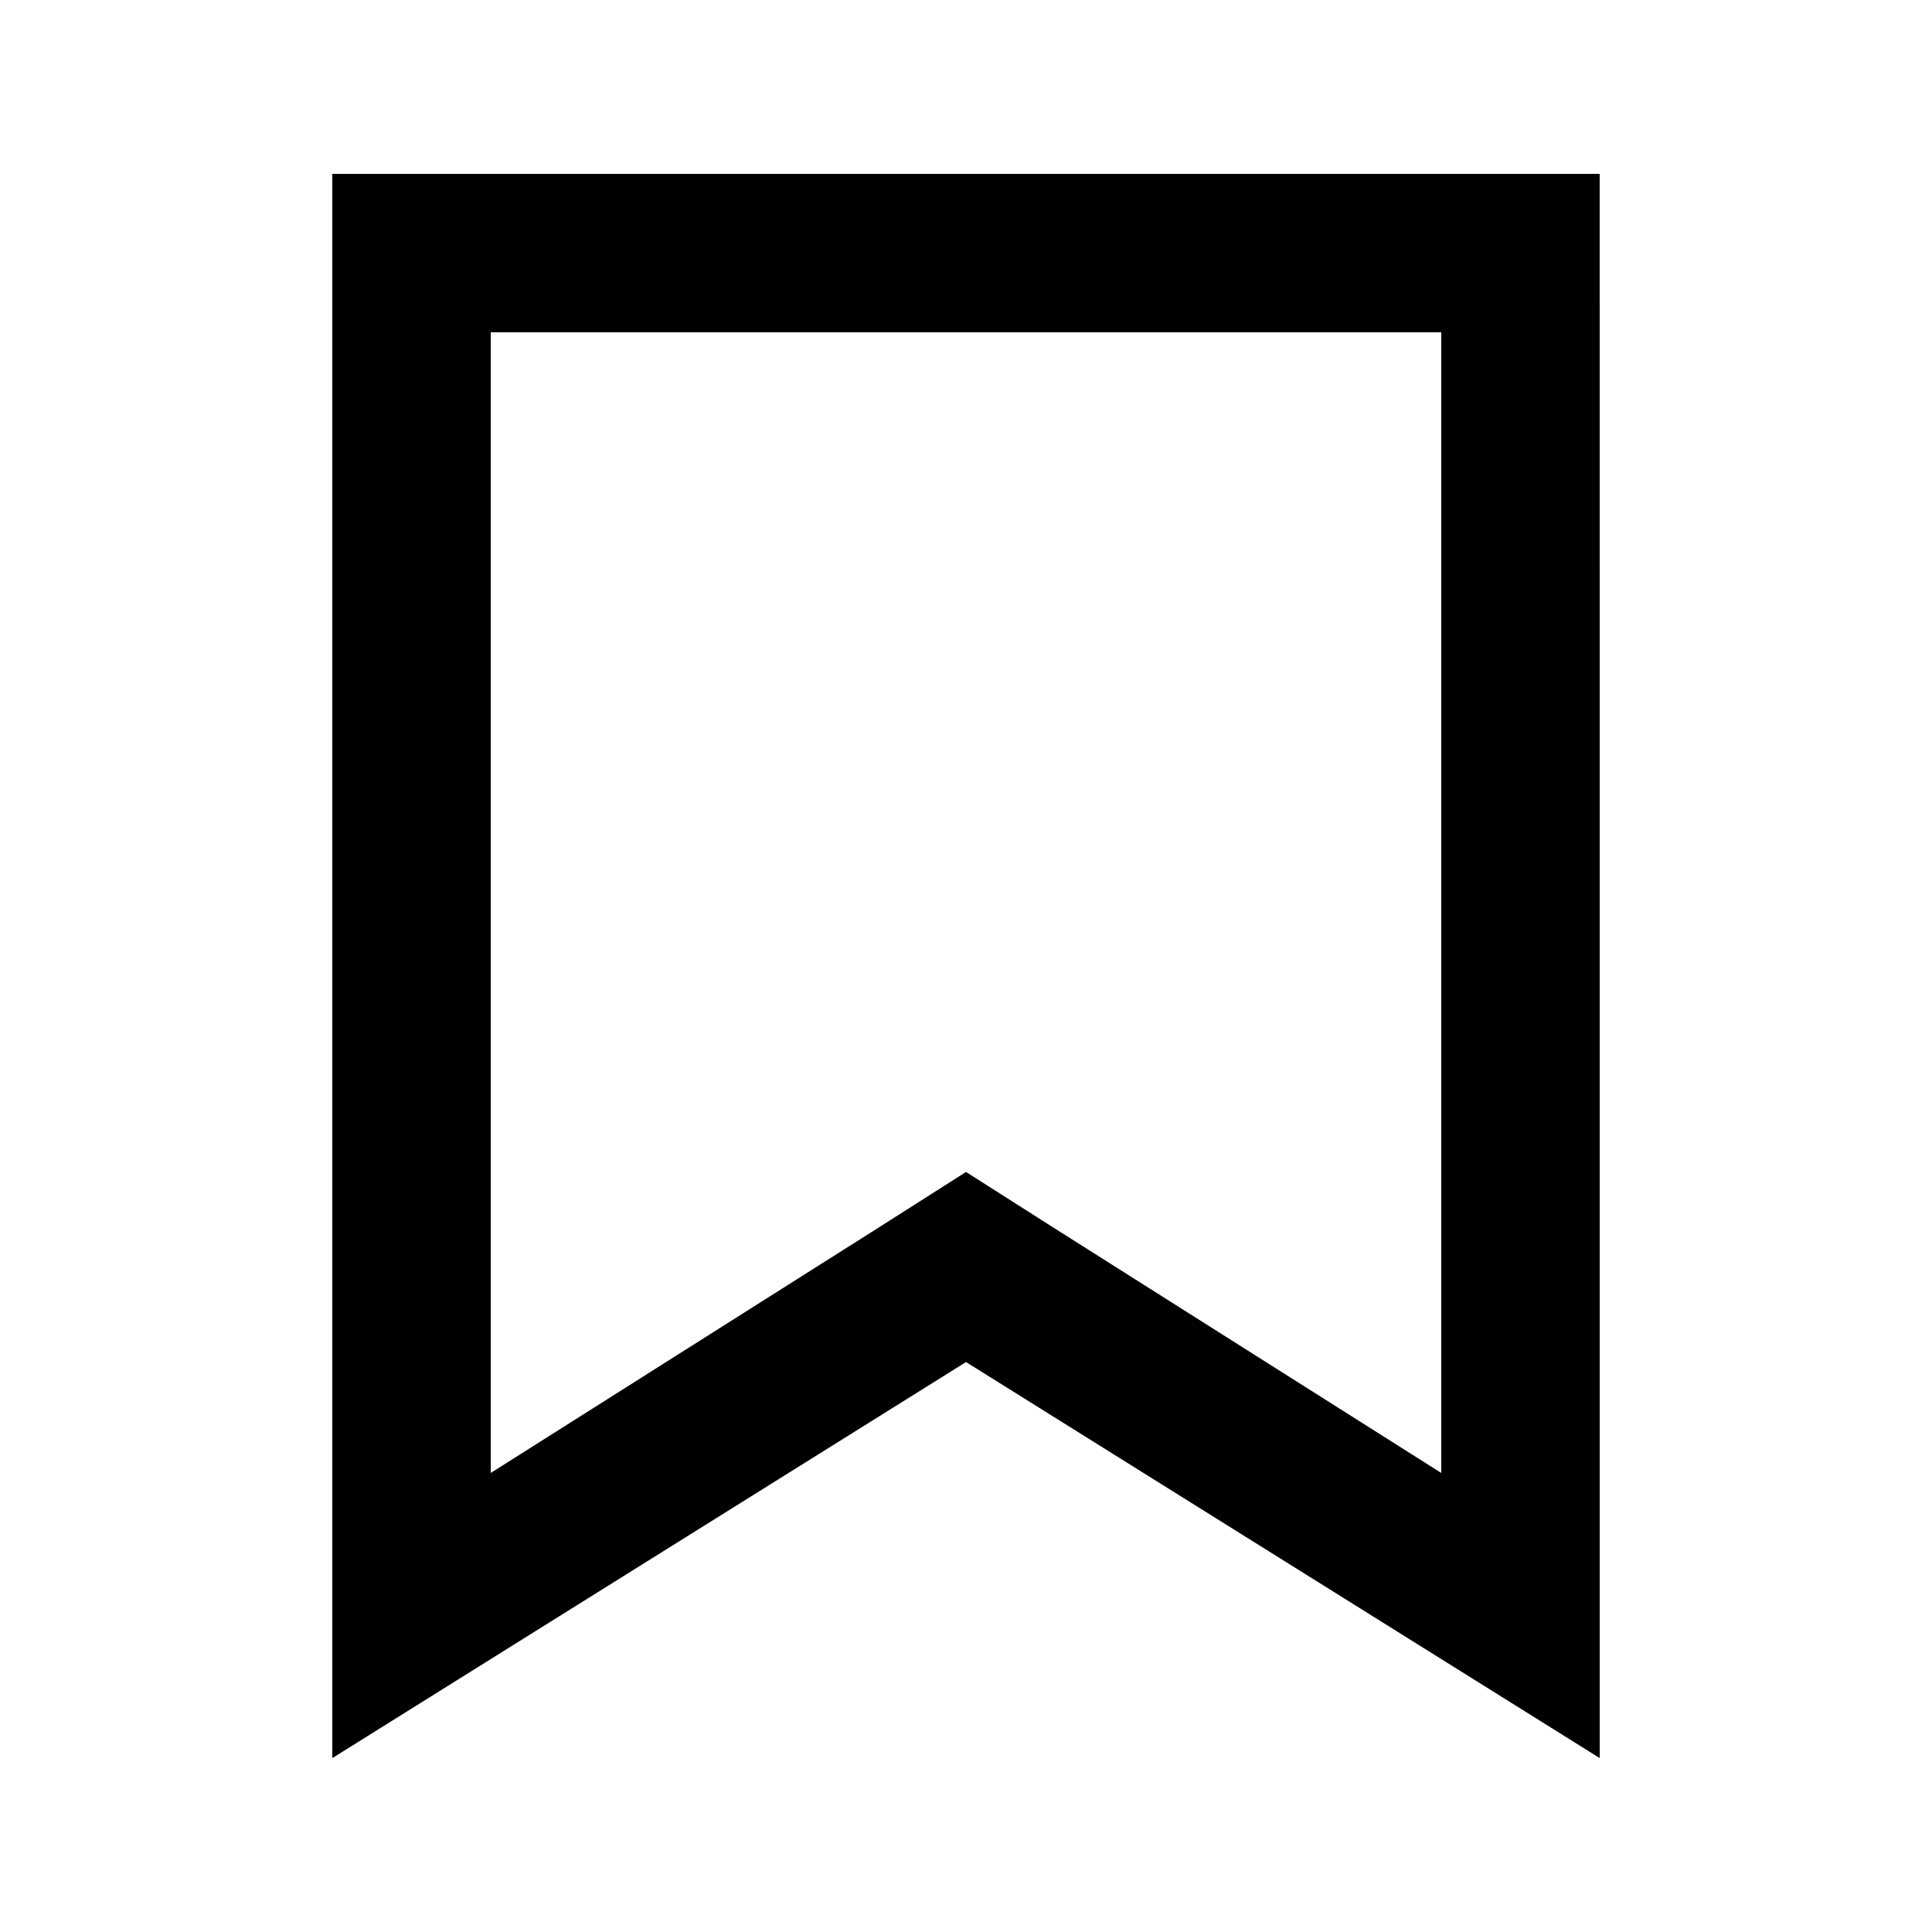 <?xml version="1.0" encoding="UTF-8"?>
<!-- Uploaded to: SVG Repo, www.svgrepo.com, Generator: SVG Repo Mixer Tools -->
<svg fill="#000000" width="800px" height="800px" version="1.1" viewBox="144 144 512 512" xmlns="http://www.w3.org/2000/svg">
 <path d="m525.95 232.06v302.29l-102.86-65.074-23.09-14.695-23.09 14.695-102.86 65.074v-302.29h251.9m41.984-41.984h-335.87v419.84l167.94-104.96 167.94 104.96z"/>
</svg>